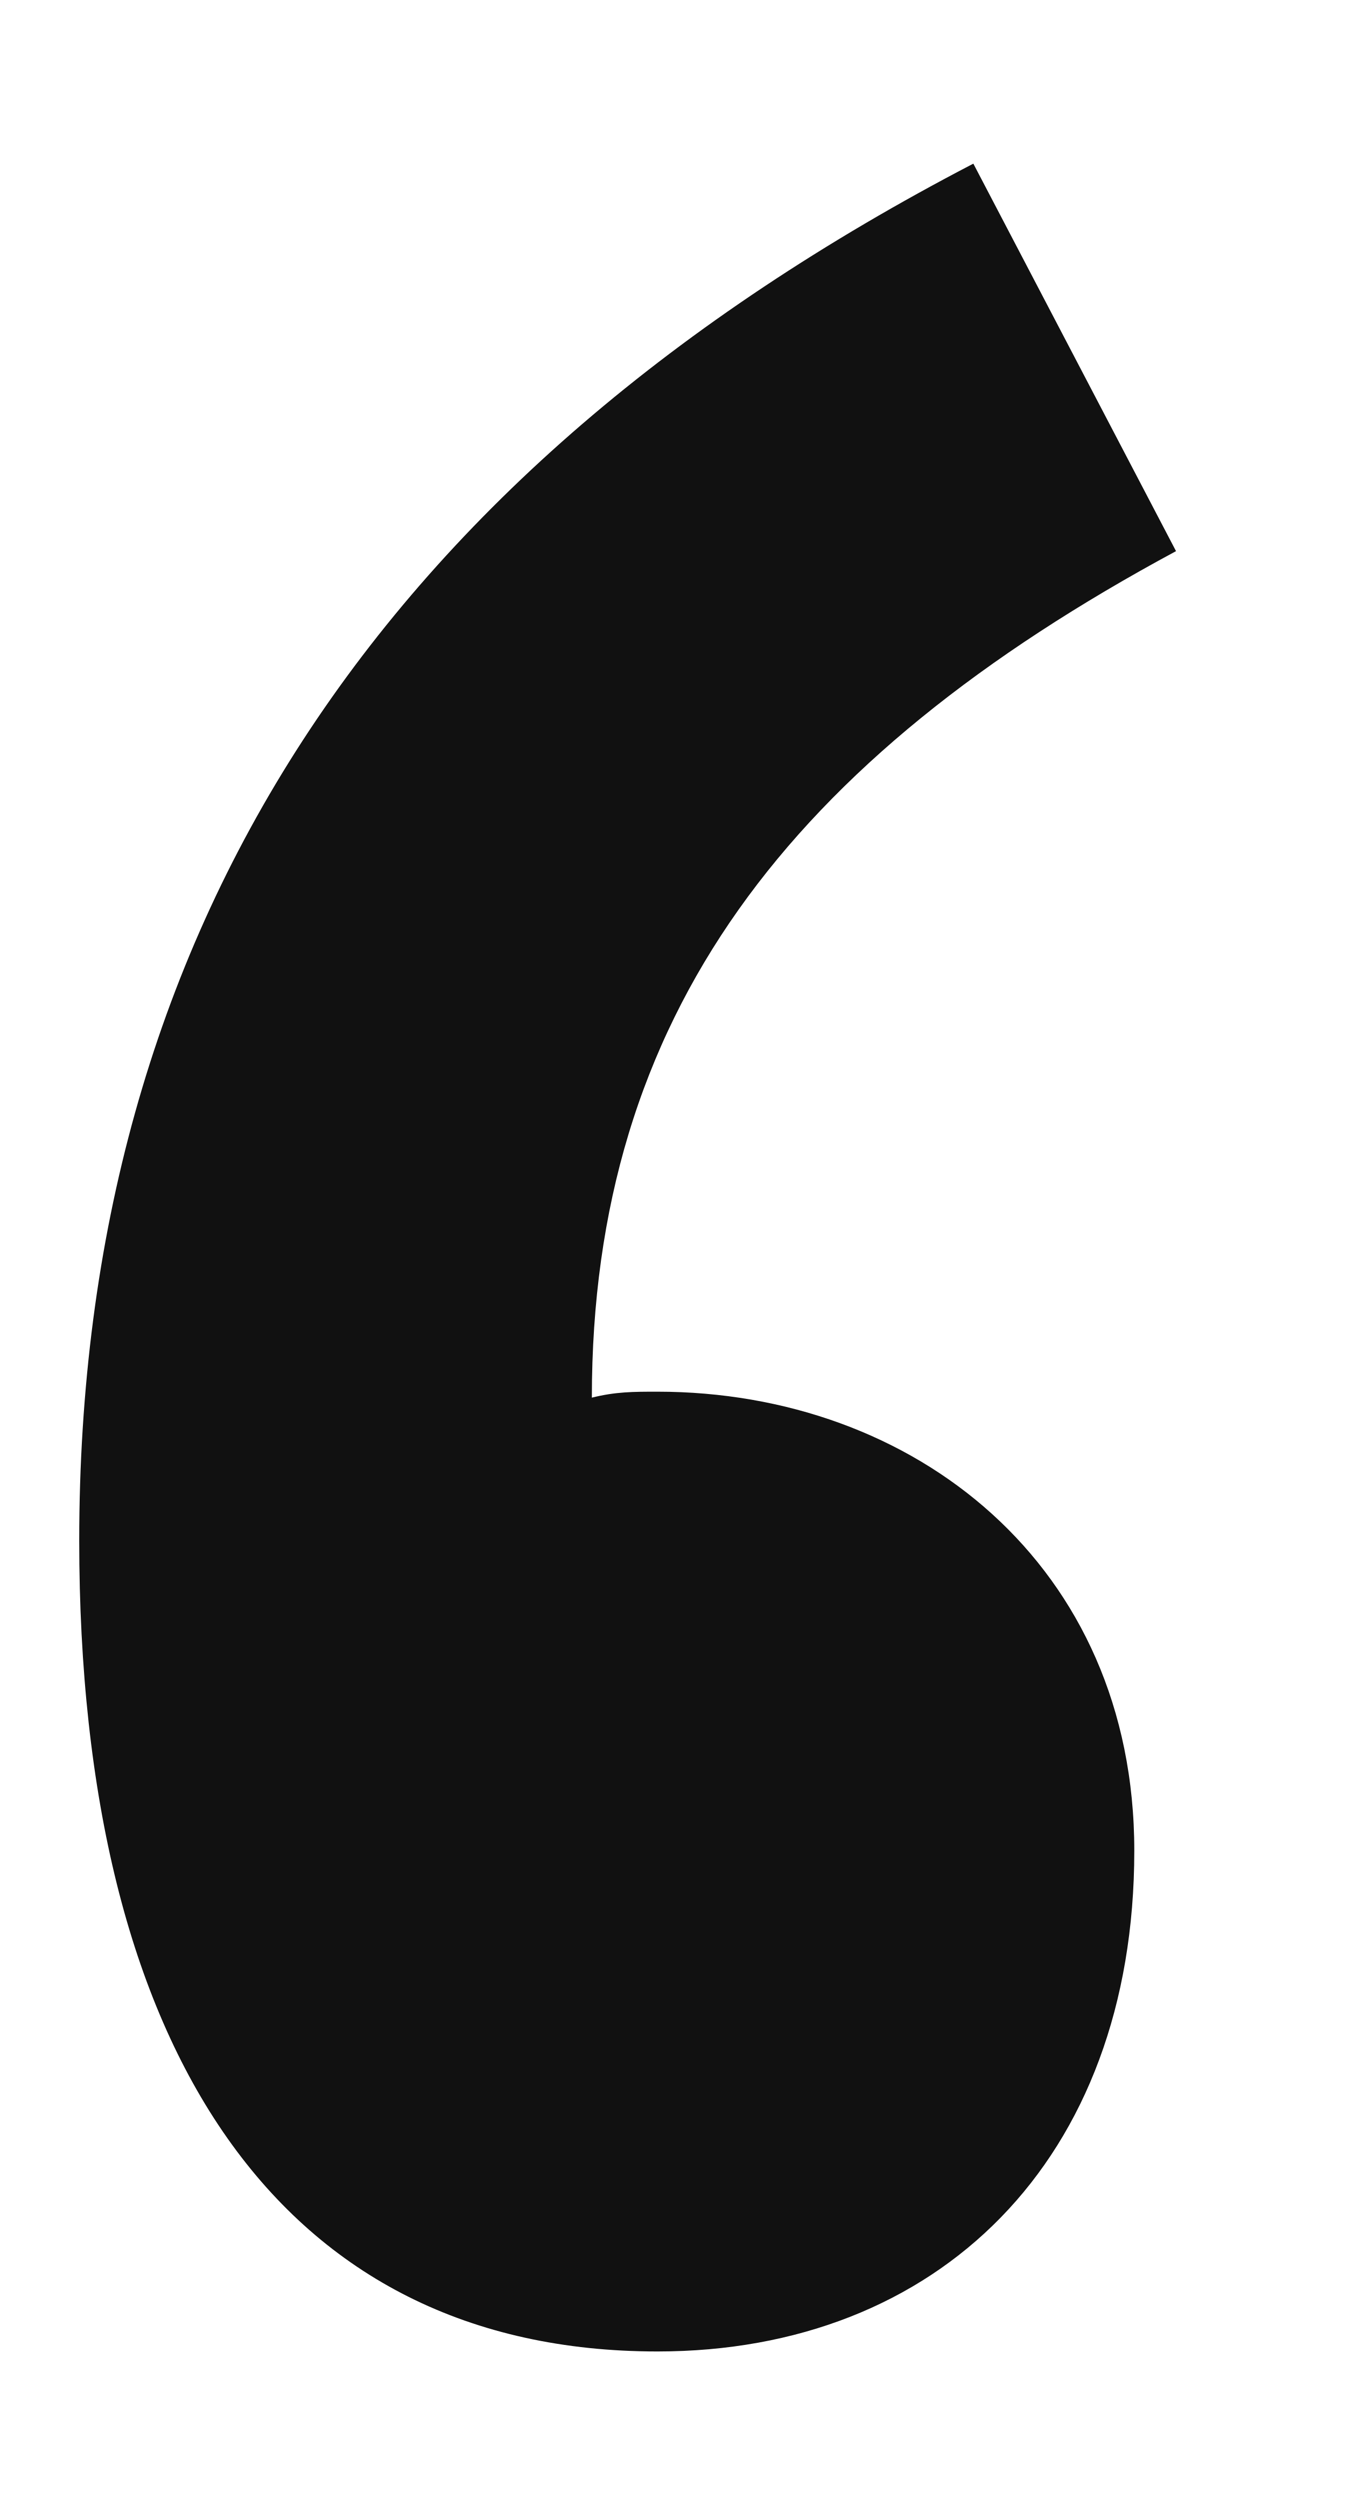 <svg xmlns="http://www.w3.org/2000/svg" width="7" height="13" viewBox="0 0 7 13" fill="none"><path d="M3.419 12.228C4.876 12.228 5.899 11.236 5.899 9.624C5.899 8.136 4.752 7.237 3.419 7.237C3.295 7.237 3.202 7.237 3.078 7.268C3.078 5.284 4.101 3.951 6.116 2.866L5.062 0.851C1.962 2.463 0.412 4.85 0.412 8.012C0.412 10.678 1.466 12.228 3.419 12.228Z" fill="#111111"></path></svg>